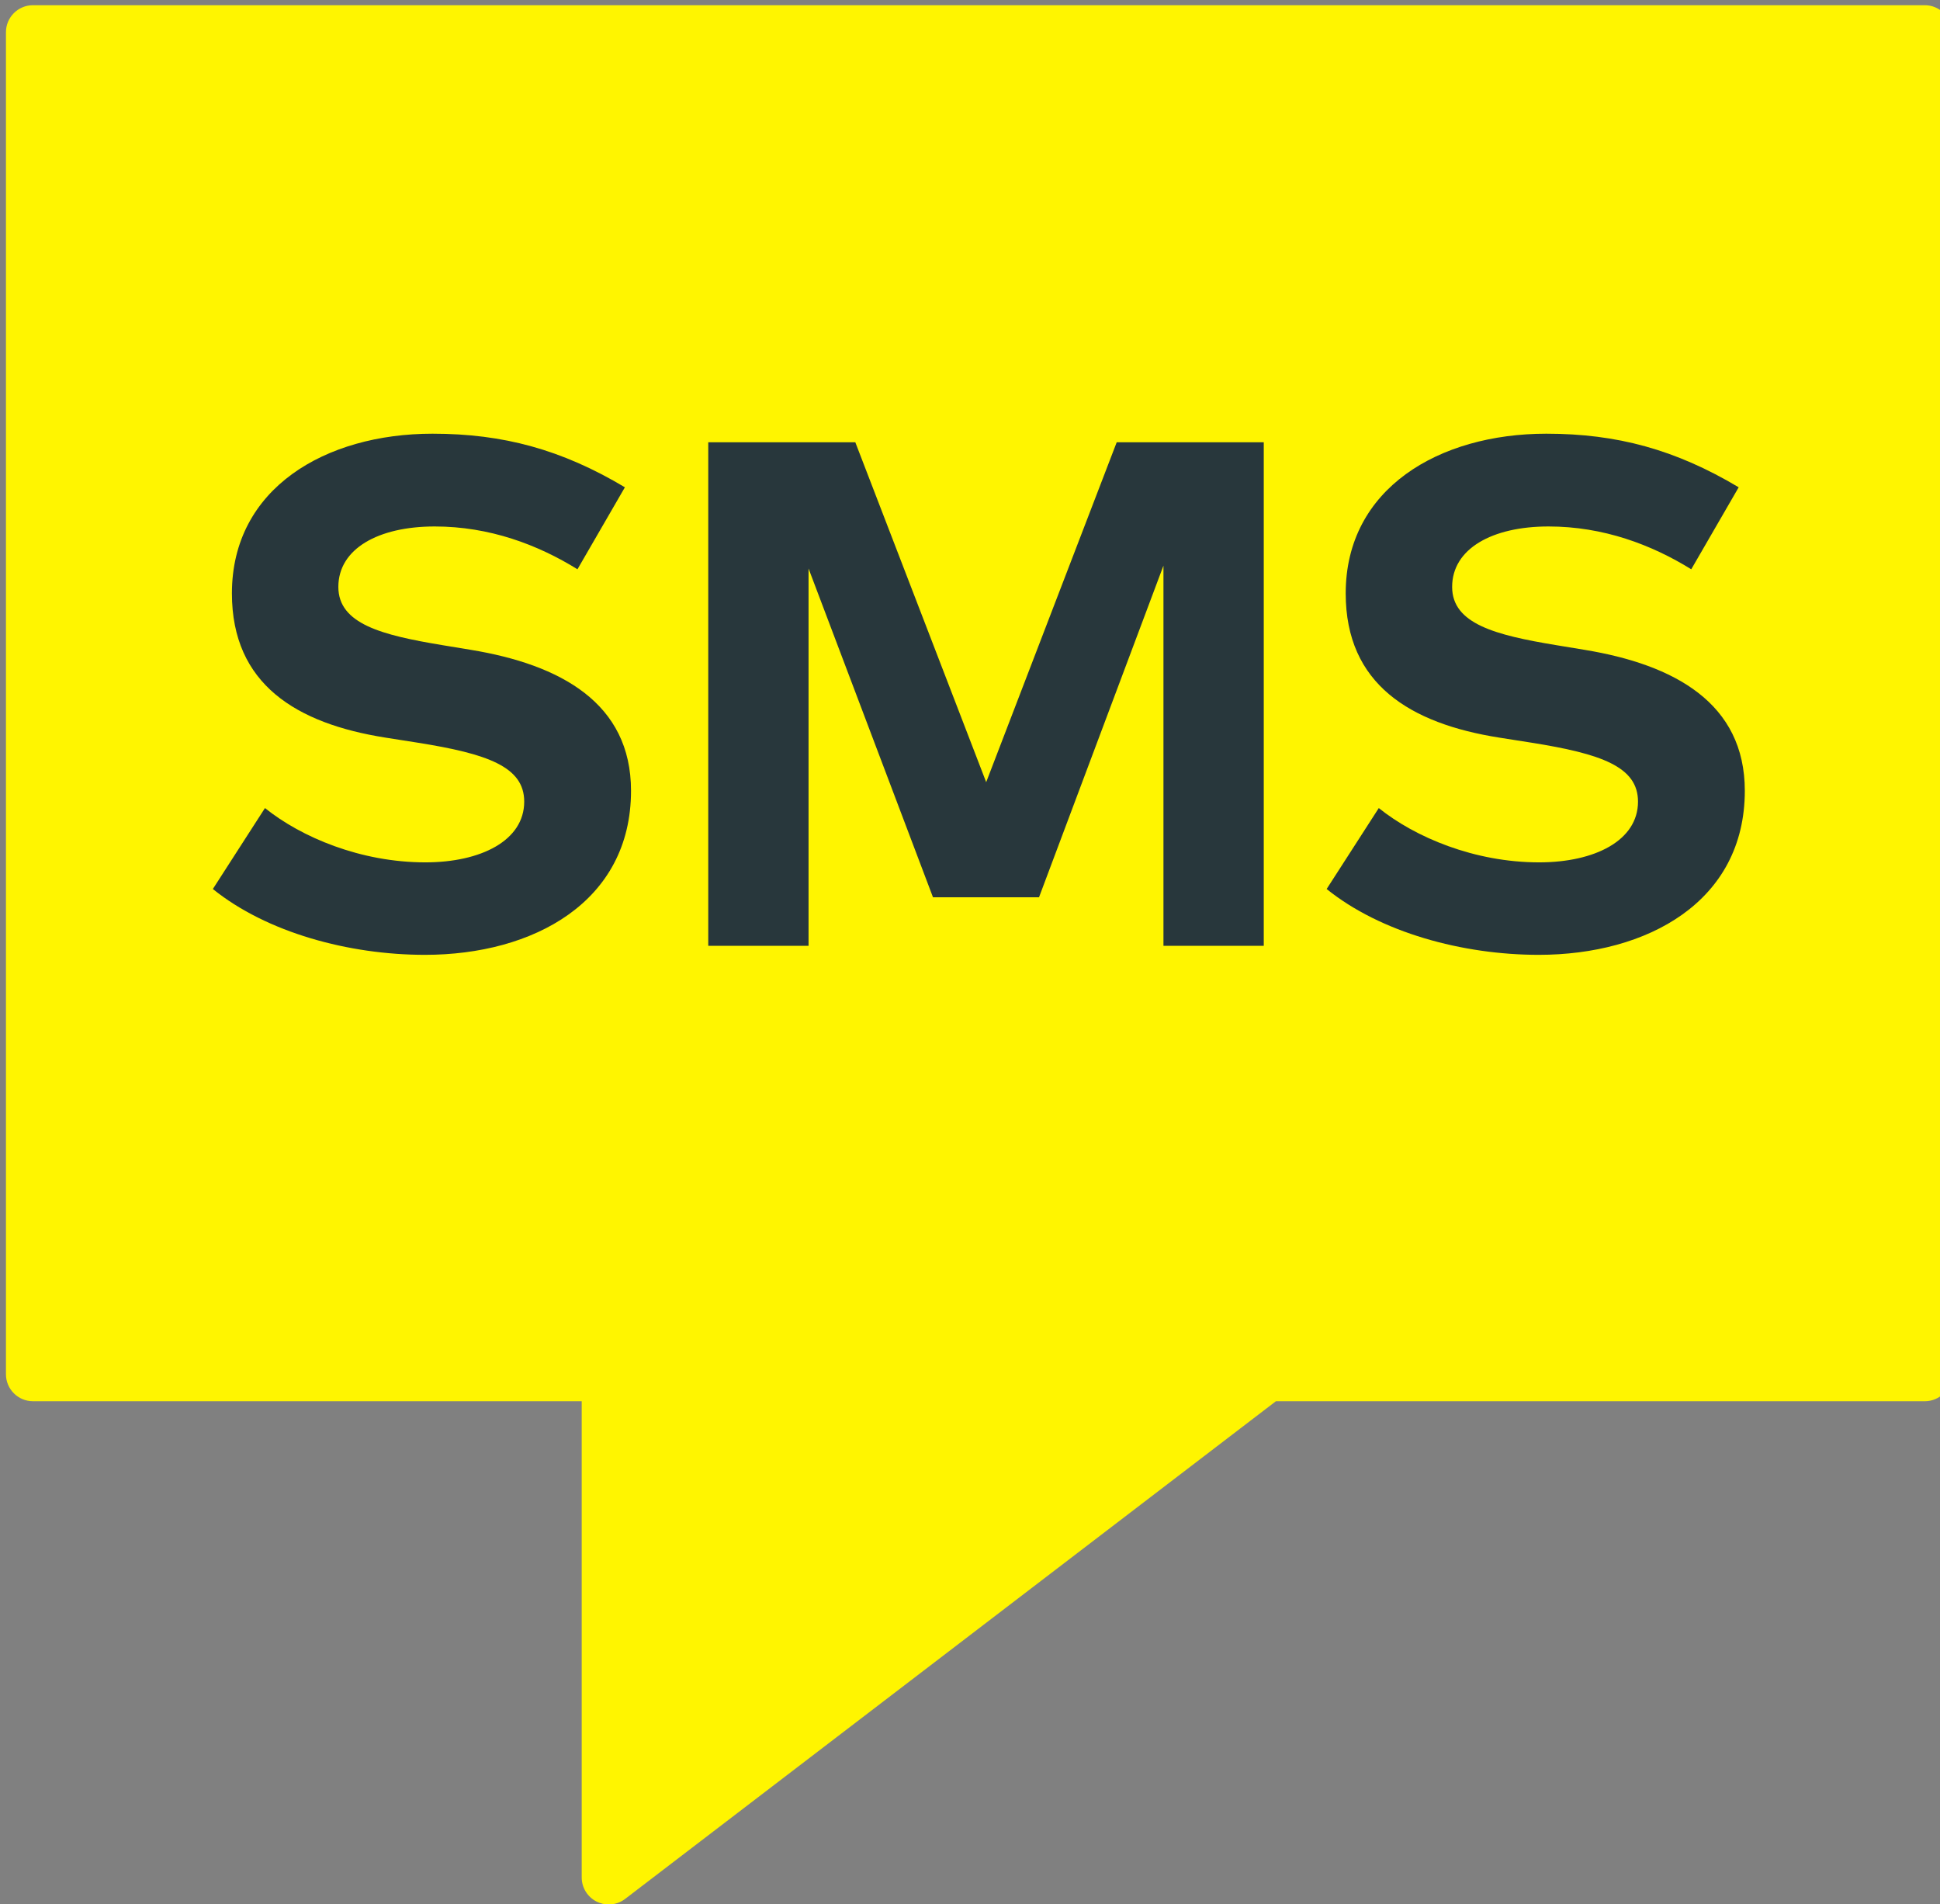 <svg viewBox="0 0 160 157" xmlns="http://www.w3.org/2000/svg">
  <rect x="0" y="0" width="160" height="157" fill="#808080" stroke="none"/>
  <title>
    IconIllu/SMS
  </title>
  <g fill="none" fill-rule="evenodd">
    <path d="M158.741.429H2.719C1.488.429.491 1.427.491 2.657v110.652c0 1.231.998 2.228 2.228 2.228h45.257v39.265c0 .848.482 1.622 1.242 1.998.313.155.65.231.987.231.48 0 .958-.155 1.353-.459l12.076-9.233 16.994-12.993 24.6-18.808h53.514c1.231 0 2.228-.998 2.228-2.228V2.658c0-1.231-.998-2.229-2.229-2.229z" fill="#FFF500"/>
    <path d="M47.626 46.939c-3.262-2.019-7.237-3.53-11.774-3.53-4.655 0-7.947 1.84-7.947 4.984 0 3.052 3.588 3.974 8.569 4.8l2.342.386c7.415 1.217 13.227 4.39 13.227 11.624 0 9.166-8.067 13.527-16.992 13.527-6.288 0-13.049-1.84-17.496-5.428l4.298-6.674c2.997 2.405 7.889 4.477 13.227 4.477 4.597 0 8.154-1.806 8.154-5.008 0-2.878-3.023-3.945-8.806-4.863l-2.639-.415c-7.326-1.159-12.662-4.39-12.662-11.894 0-8.659 7.71-13.165 16.547-13.165 5.812 0 10.646 1.304 15.864 4.419l-3.912 6.76zM104.227 77.986h-8.272V46.64L85.693 73.983h-8.746L66.685 46.876v31.11h-8.272V36.469h12.129l10.793 28.024 10.764-28.024h12.129v41.517M139.485 46.939c-3.262-2.019-7.237-3.53-11.774-3.53-4.655 0-7.947 1.84-7.947 4.984 0 3.052 3.588 3.974 8.569 4.8l2.342.386c7.415 1.217 13.227 4.39 13.227 11.624 0 9.166-8.067 13.527-16.992 13.527-6.288 0-13.049-1.84-17.496-5.428l4.3-6.674c2.994 2.405 7.886 4.477 13.225 4.477 4.597 0 8.154-1.806 8.154-5.008 0-2.878-3.023-3.945-8.806-4.863l-2.639-.415c-7.326-1.159-12.662-4.39-12.662-11.894 0-8.659 7.71-13.165 16.547-13.165 5.812 0 10.646 1.304 15.864 4.419l-3.912 6.76z" fill="#28373C"/>
  </g>
</svg>

